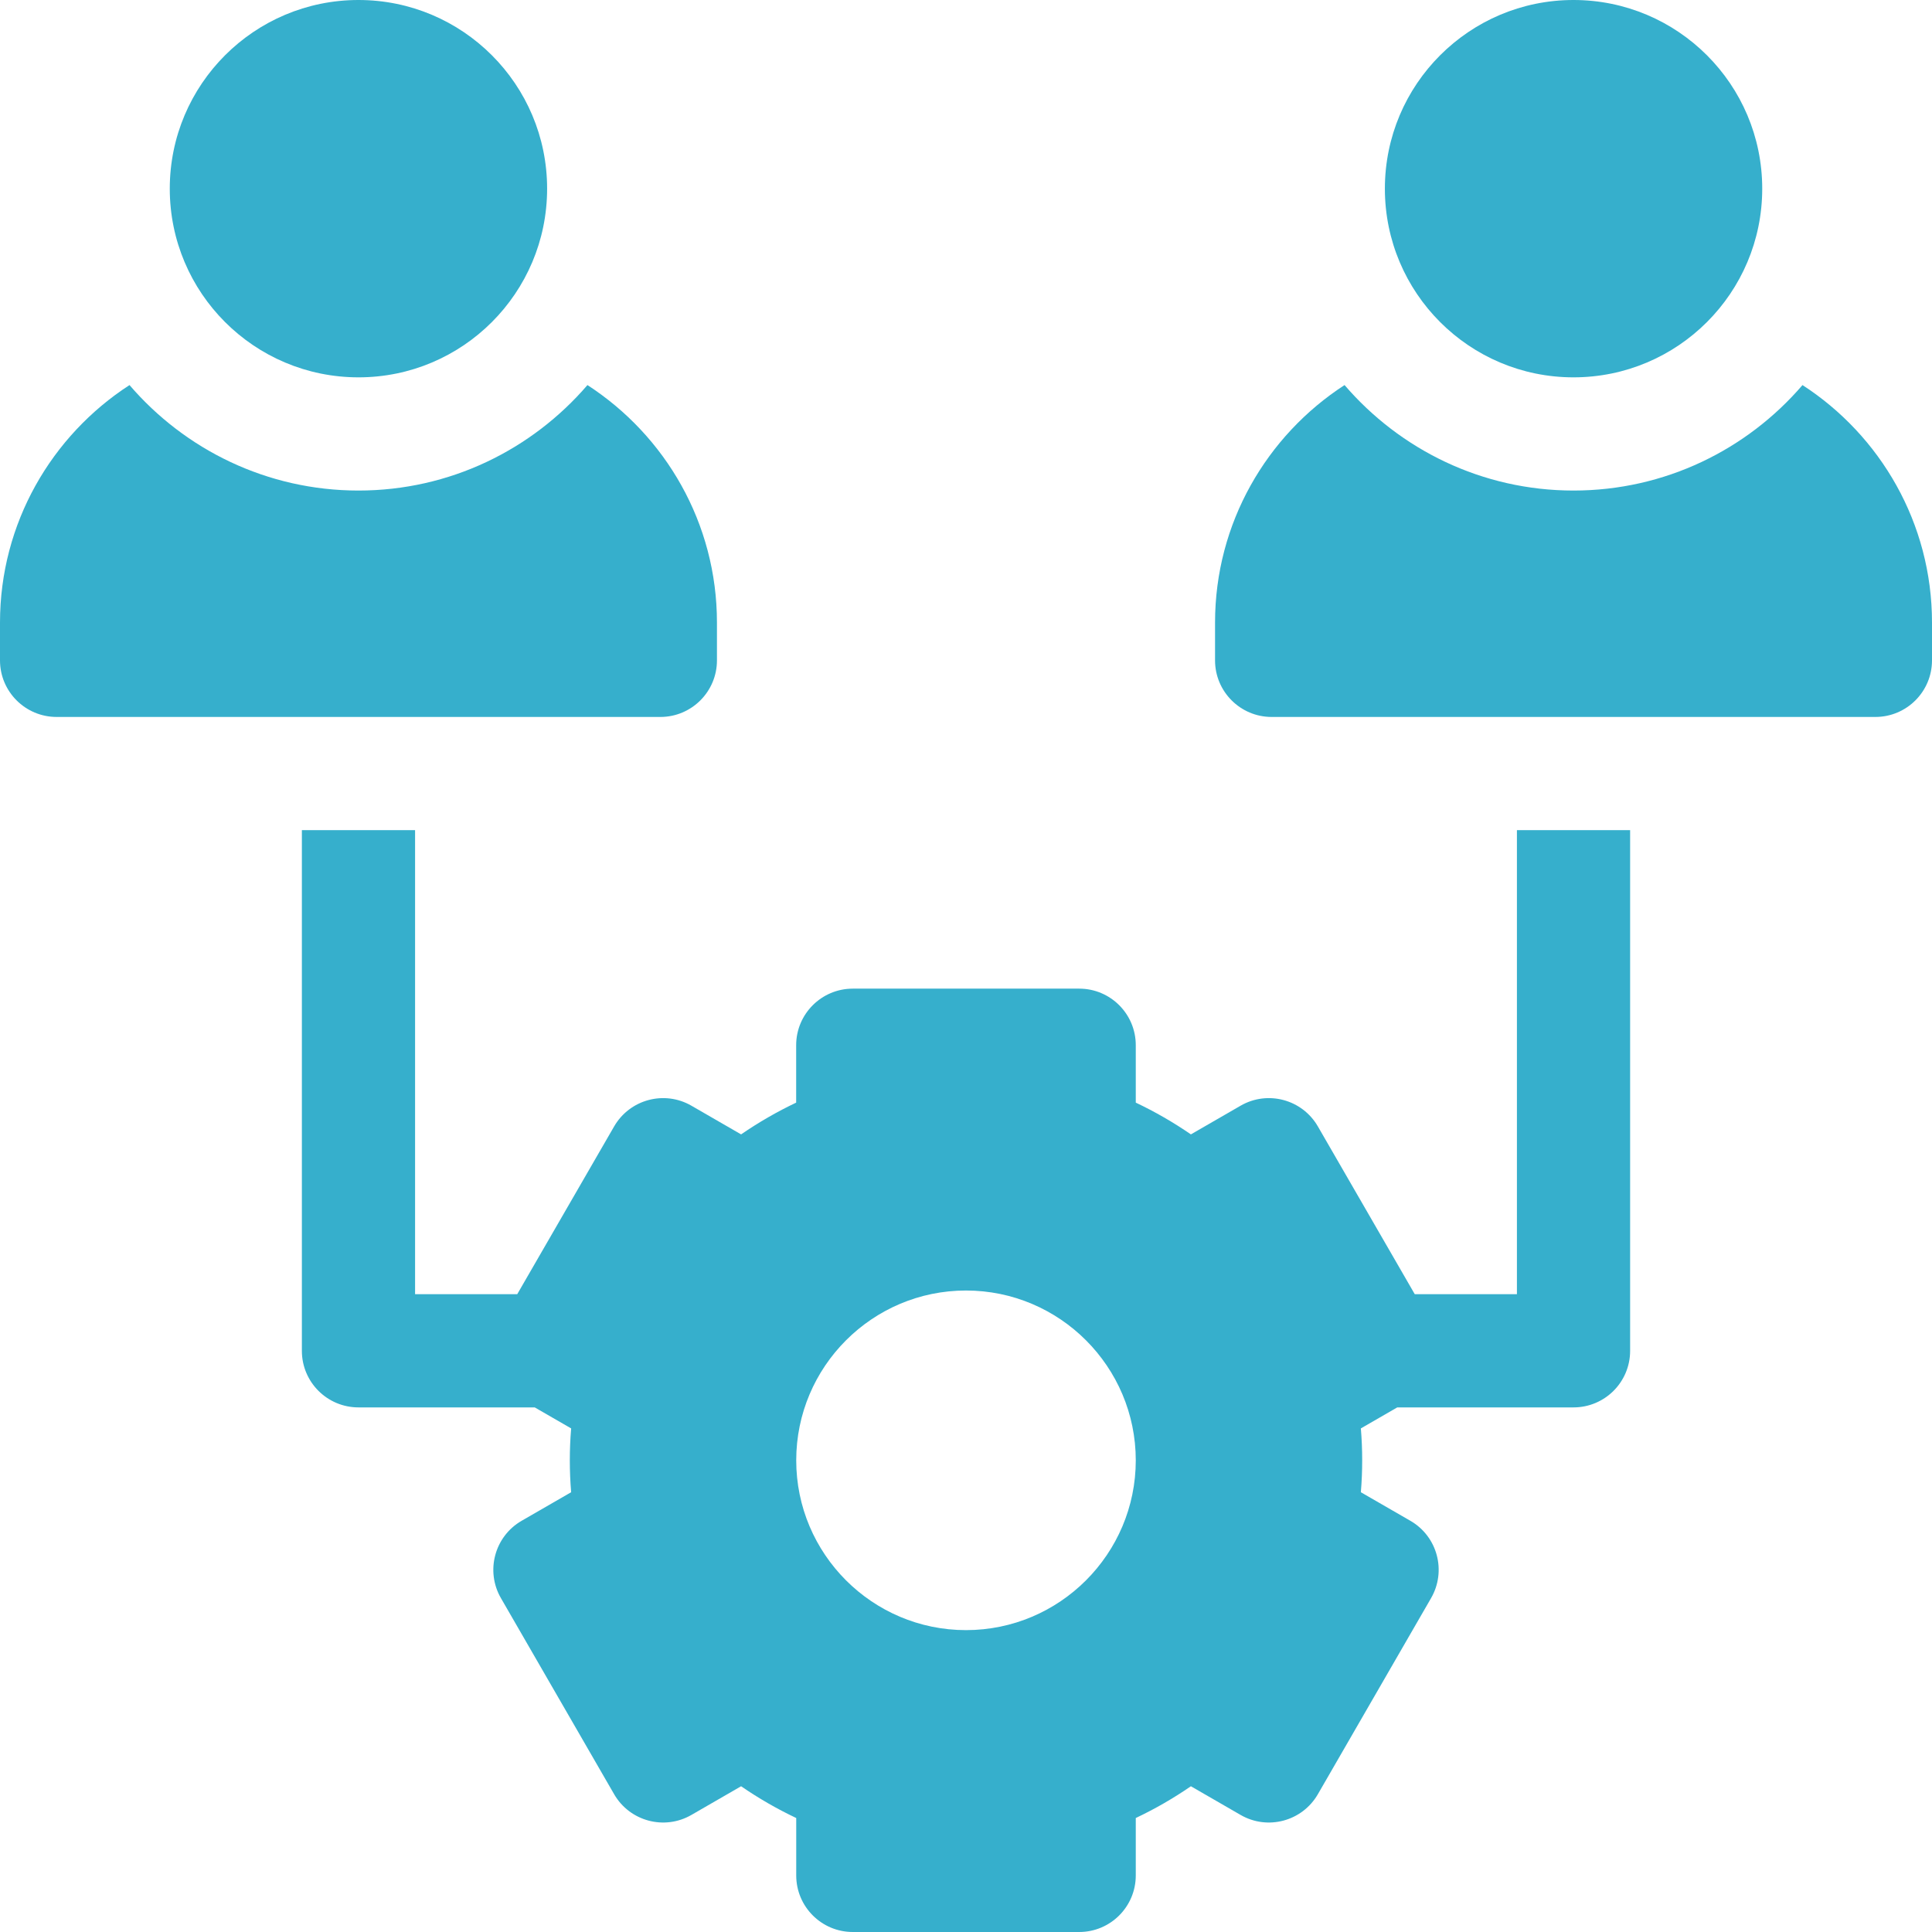 <svg width="32" height="32" viewBox="0 0 32 32" fill="none" xmlns="http://www.w3.org/2000/svg">
<path d="M11.875 10.938V10.312C11.875 8.665 11.02 7.214 9.73 6.378C8.812 7.446 7.453 8.125 5.938 8.125C4.422 8.125 3.062 7.446 2.145 6.378C0.855 7.214 0 8.665 0 10.312V10.938C0 11.455 0.42 11.875 0.938 11.875H10.938C11.455 11.875 11.875 11.455 11.875 10.938Z" fill="#36AFCC"/>
<path d="M5.938 6.25C7.663 6.25 9.062 4.851 9.062 3.125C9.062 1.399 7.663 0 5.938 0C4.212 0 2.812 1.399 2.812 3.125C2.812 4.851 4.212 6.25 5.938 6.25Z" fill="#36AFCC"/>
<path d="M25.125 21.436H23.433L21.828 18.657C21.569 18.209 20.996 18.055 20.548 18.314L19.725 18.789C19.436 18.59 19.131 18.414 18.812 18.263V17.312C18.812 16.795 18.393 16.375 17.875 16.375H14.125C13.607 16.375 13.187 16.795 13.187 17.312V18.263C12.869 18.414 12.564 18.59 12.275 18.789L11.452 18.314C11.004 18.055 10.431 18.209 10.172 18.657L8.567 21.436H6.875V13.75H5V22.374C5 22.892 5.42 23.311 5.938 23.311H8.857L9.46 23.659C9.445 23.837 9.438 24.012 9.438 24.188C9.438 24.363 9.445 24.538 9.46 24.716L8.64 25.189C8.191 25.448 8.038 26.022 8.297 26.47L10.172 29.718C10.431 30.166 11.004 30.32 11.452 30.061L12.275 29.586C12.564 29.785 12.869 29.961 13.188 30.112V31.063C13.188 31.58 13.607 32 14.125 32H17.875C18.393 32 18.812 31.58 18.812 31.063V30.112C19.131 29.961 19.436 29.785 19.725 29.586L20.548 30.061C20.996 30.32 21.569 30.166 21.828 29.718L23.703 26.47C23.962 26.021 23.809 25.448 23.36 25.189L22.54 24.716C22.555 24.538 22.562 24.363 22.562 24.187C22.562 24.012 22.555 23.837 22.54 23.659L23.143 23.311H26.062C26.58 23.311 27 22.892 27 22.374V13.75H25.125V21.436ZM16 27C14.449 27 13.188 25.738 13.188 24.188C13.188 22.637 14.449 21.375 16 21.375C17.551 21.375 18.812 22.637 18.812 24.188C18.812 25.738 17.551 27 16 27Z" fill="#36AFCC"/>
<path d="M29.855 6.378C28.938 7.446 27.578 8.125 26.062 8.125C24.547 8.125 23.188 7.446 22.27 6.378C20.98 7.214 20.125 8.665 20.125 10.312V10.938C20.125 11.455 20.545 11.875 21.062 11.875H31.062C31.58 11.875 32 11.455 32 10.938V10.312C32 8.665 31.145 7.214 29.855 6.378Z" fill="#36AFCC"/>
<path d="M26.062 6.25C27.788 6.25 29.188 4.851 29.188 3.125C29.188 1.399 27.788 0 26.062 0C24.337 0 22.938 1.399 22.938 3.125C22.938 4.851 24.337 6.25 26.062 6.25Z" fill="#36AFCC"/>
</svg>
